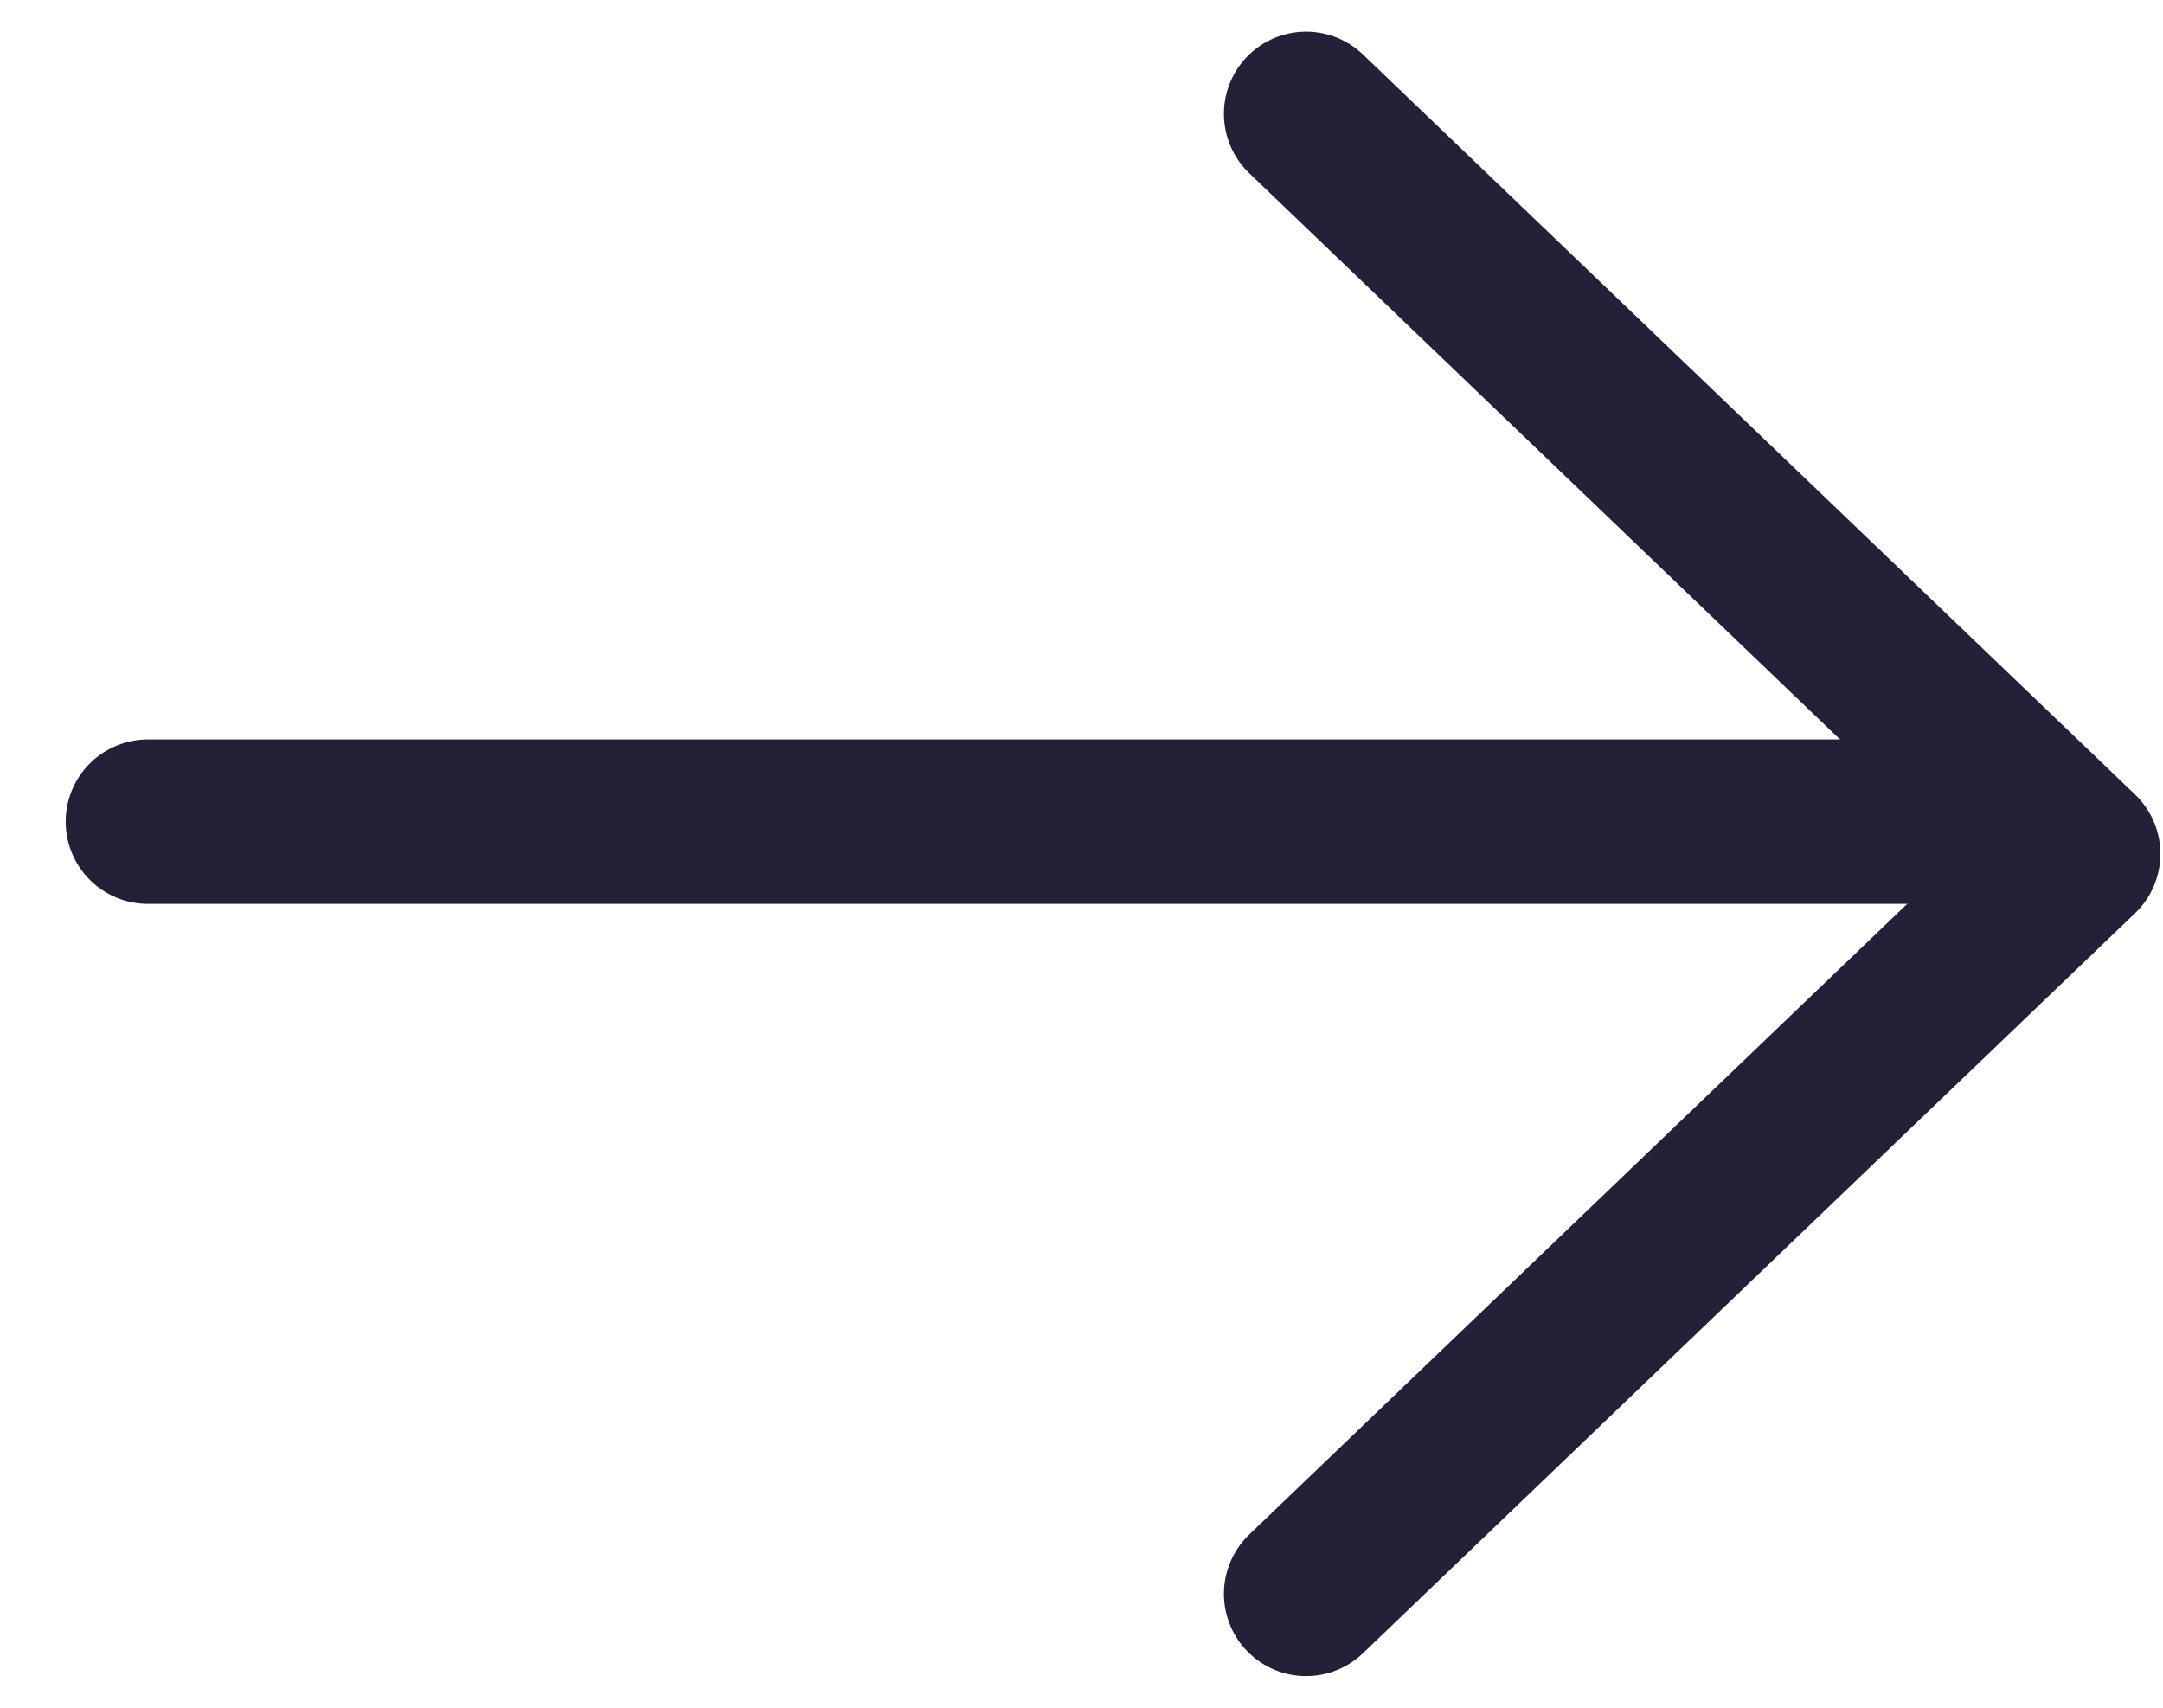 <svg xmlns="http://www.w3.org/2000/svg" width="19" height="15" viewBox="0 0 19 15" fill="none">
    <path d="M17.125 7.217H1.299" stroke="#242038" stroke-width="1.444" stroke-miterlimit="10" stroke-linecap="round" stroke-linejoin="round"/>
    <path d="M11.473 14L18.255 7.5L11.473 1" stroke="#242038" stroke-width="1.444" stroke-miterlimit="10" stroke-linecap="round" stroke-linejoin="round"/>
</svg>